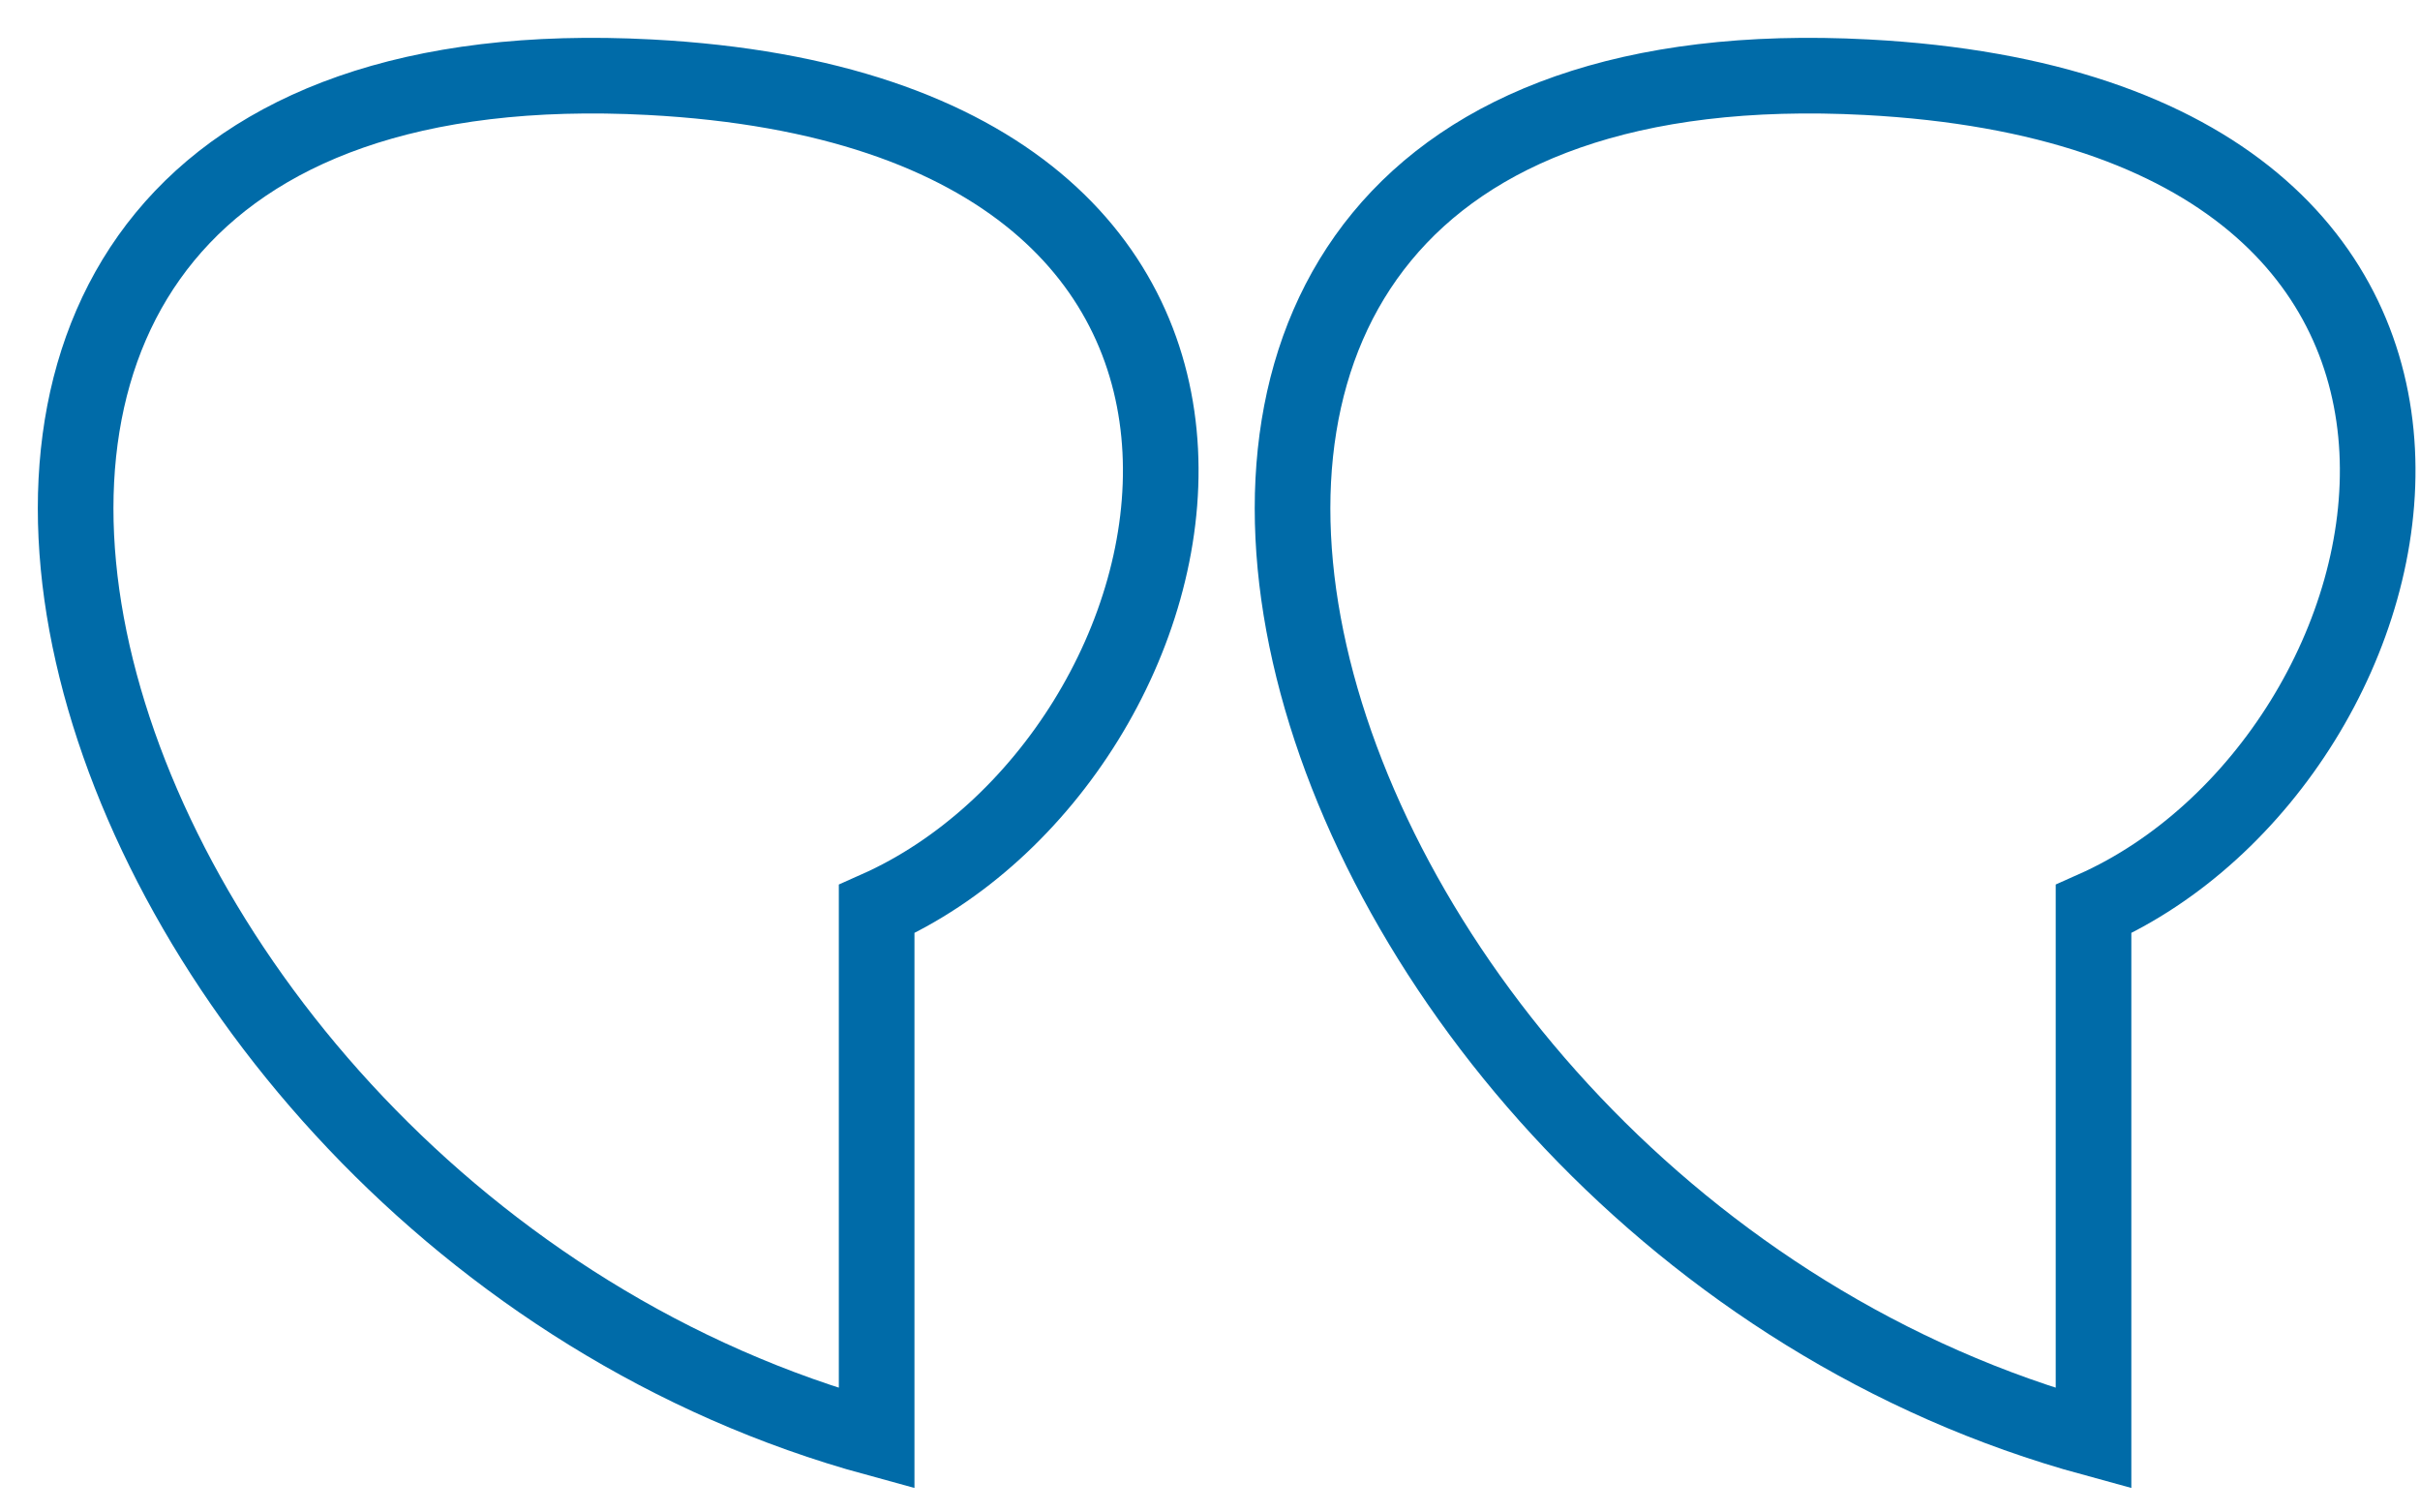 <svg xmlns="http://www.w3.org/2000/svg" width="32" height="20" viewBox="0 0 32 20" fill="none"><path d="M8.592 1.021C18.092 1.521 16.092 10.021 11.592 12.021V19.021C0.592 16.021 -4.05 0.355 8.592 1.021Z" stroke="#006BA8"></path><path d="M24.683 1.021C34.184 1.521 32.184 10.021 27.683 12.021V19.021C16.683 16.021 12.042 0.355 24.683 1.021Z" stroke="#006BA8"></path></svg>
